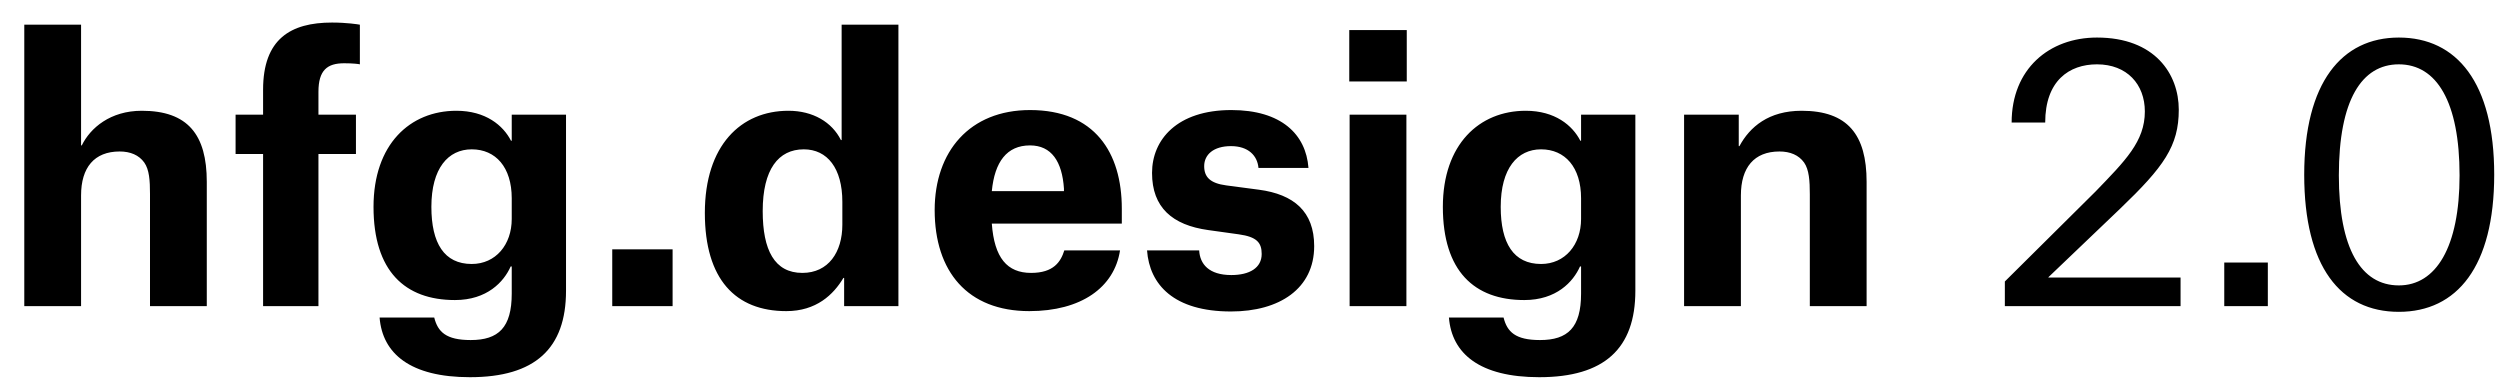 <svg width="98" height="15" viewBox="0 0 98 15" fill="none" xmlns="http://www.w3.org/2000/svg">
<path d="M5.88 12H8.106V7.128C8.106 5.28 7.364 4.342 5.558 4.342C4.326 4.342 3.542 5.014 3.206 5.7H3.178V0.968H0.952V12H3.178V7.66C3.178 6.568 3.696 5.938 4.69 5.938C5.11 5.938 5.446 6.078 5.656 6.372C5.852 6.652 5.88 7.072 5.88 7.604V12ZM12.483 6.036H13.953V4.496H12.483V3.6C12.483 2.746 12.833 2.48 13.491 2.48C13.827 2.48 14.065 2.508 14.107 2.522V0.968C14.037 0.954 13.589 0.884 13.015 0.884C11.391 0.884 10.313 1.528 10.313 3.516V4.496H9.235V6.036H10.313V12H12.483V6.036ZM20.06 8.584C20.06 9.592 19.43 10.348 18.492 10.348C17.414 10.348 16.91 9.536 16.91 8.108C16.91 6.596 17.568 5.854 18.492 5.854C19.43 5.854 20.06 6.554 20.06 7.772V8.584ZM18.422 14.786C20.97 14.786 22.188 13.666 22.188 11.398V4.496H20.06V5.518H20.032C19.724 4.916 19.038 4.342 17.89 4.342C16.07 4.342 14.642 5.658 14.642 8.108C14.642 10.628 15.874 11.762 17.834 11.762C19.094 11.762 19.752 11.048 20.018 10.446H20.06V11.51C20.06 12.84 19.542 13.33 18.45 13.33C17.484 13.33 17.162 13.008 17.022 12.448H14.88C14.992 13.862 16.084 14.786 18.422 14.786ZM24 12H26.366V9.774H24V12ZM33.02 8.808C33.02 9.886 32.474 10.698 31.452 10.698C30.36 10.698 29.898 9.802 29.898 8.276C29.898 6.638 30.514 5.854 31.508 5.854C32.432 5.854 33.02 6.596 33.02 7.912V8.808ZM35.218 0.968H32.992V5.49H32.964C32.614 4.79 31.872 4.342 30.906 4.342C29.044 4.342 27.63 5.7 27.63 8.346C27.63 10.95 28.834 12.196 30.822 12.196C31.998 12.196 32.67 11.552 33.062 10.894H33.09V12H35.218V0.968ZM41.707 7.492H38.879C38.991 6.344 39.467 5.7 40.377 5.7C41.217 5.7 41.637 6.33 41.707 7.394V7.492ZM43.905 9.816H41.721C41.581 10.264 41.301 10.698 40.419 10.698C39.481 10.698 38.977 10.11 38.879 8.766H43.975V8.178C43.975 5.98 42.911 4.314 40.377 4.314C38.011 4.314 36.639 5.938 36.639 8.234C36.639 10.642 37.927 12.196 40.349 12.196C42.379 12.196 43.681 11.272 43.905 9.816ZM51.292 6.582C51.194 5.266 50.228 4.314 48.268 4.314C46.14 4.314 45.16 5.476 45.16 6.778C45.16 8.136 45.958 8.822 47.358 9.018L48.562 9.186C49.262 9.284 49.458 9.508 49.458 9.956C49.458 10.502 48.982 10.782 48.268 10.782C47.386 10.782 47.036 10.348 47.008 9.816H44.964C45.062 11.16 46.014 12.21 48.254 12.21C50.158 12.21 51.516 11.314 51.516 9.648C51.516 8.29 50.718 7.618 49.346 7.436L48.072 7.268C47.428 7.184 47.204 6.932 47.204 6.512C47.204 6.064 47.568 5.728 48.254 5.728C48.94 5.728 49.29 6.106 49.332 6.582H51.292ZM52.891 3.194H55.145V1.178H52.891V3.194ZM52.905 12H55.131V4.496H52.905V12ZM61.978 8.584C61.978 9.592 61.348 10.348 60.41 10.348C59.332 10.348 58.828 9.536 58.828 8.108C58.828 6.596 59.486 5.854 60.41 5.854C61.348 5.854 61.978 6.554 61.978 7.772V8.584ZM60.34 14.786C62.888 14.786 64.106 13.666 64.106 11.398V4.496H61.978V5.518H61.95C61.642 4.916 60.956 4.342 59.808 4.342C57.988 4.342 56.56 5.658 56.56 8.108C56.56 10.628 57.792 11.762 59.752 11.762C61.012 11.762 61.67 11.048 61.936 10.446H61.978V11.51C61.978 12.84 61.46 13.33 60.368 13.33C59.402 13.33 59.08 13.008 58.94 12.448H56.798C56.91 13.862 58.002 14.786 60.34 14.786ZM70.945 12H73.171V7.128C73.171 5.28 72.428 4.342 70.623 4.342C69.335 4.342 68.593 4.972 68.186 5.728H68.159V4.496H66.016V12H68.243V7.66C68.243 6.568 68.76 5.938 69.754 5.938C70.174 5.938 70.51 6.078 70.721 6.372C70.916 6.652 70.945 7.086 70.945 7.618V12ZM80.172 4.804C80.172 3.166 81.11 2.522 82.202 2.522C83.378 2.522 84.078 3.306 84.078 4.37C84.078 5.546 83.308 6.302 82.146 7.506L78.59 11.034V12H85.478V10.88H80.298V10.866L83.112 8.178C84.82 6.54 85.408 5.728 85.408 4.3C85.408 2.9 84.47 1.472 82.202 1.472C80.326 1.472 78.856 2.704 78.856 4.804H80.172ZM87.191 12H88.899V10.292H87.191V12ZM90.325 6.848C90.325 10.446 91.739 12.224 94.035 12.224C96.317 12.224 97.773 10.446 97.773 6.848C97.773 3.236 96.303 1.472 94.035 1.472C91.795 1.472 90.325 3.236 90.325 6.848ZM94.035 11.188C92.551 11.188 91.683 9.746 91.683 6.876C91.683 3.922 92.579 2.522 94.035 2.522C95.519 2.522 96.415 3.992 96.415 6.876C96.415 9.69 95.491 11.188 94.035 11.188Z" fill="black"/>
</svg>
